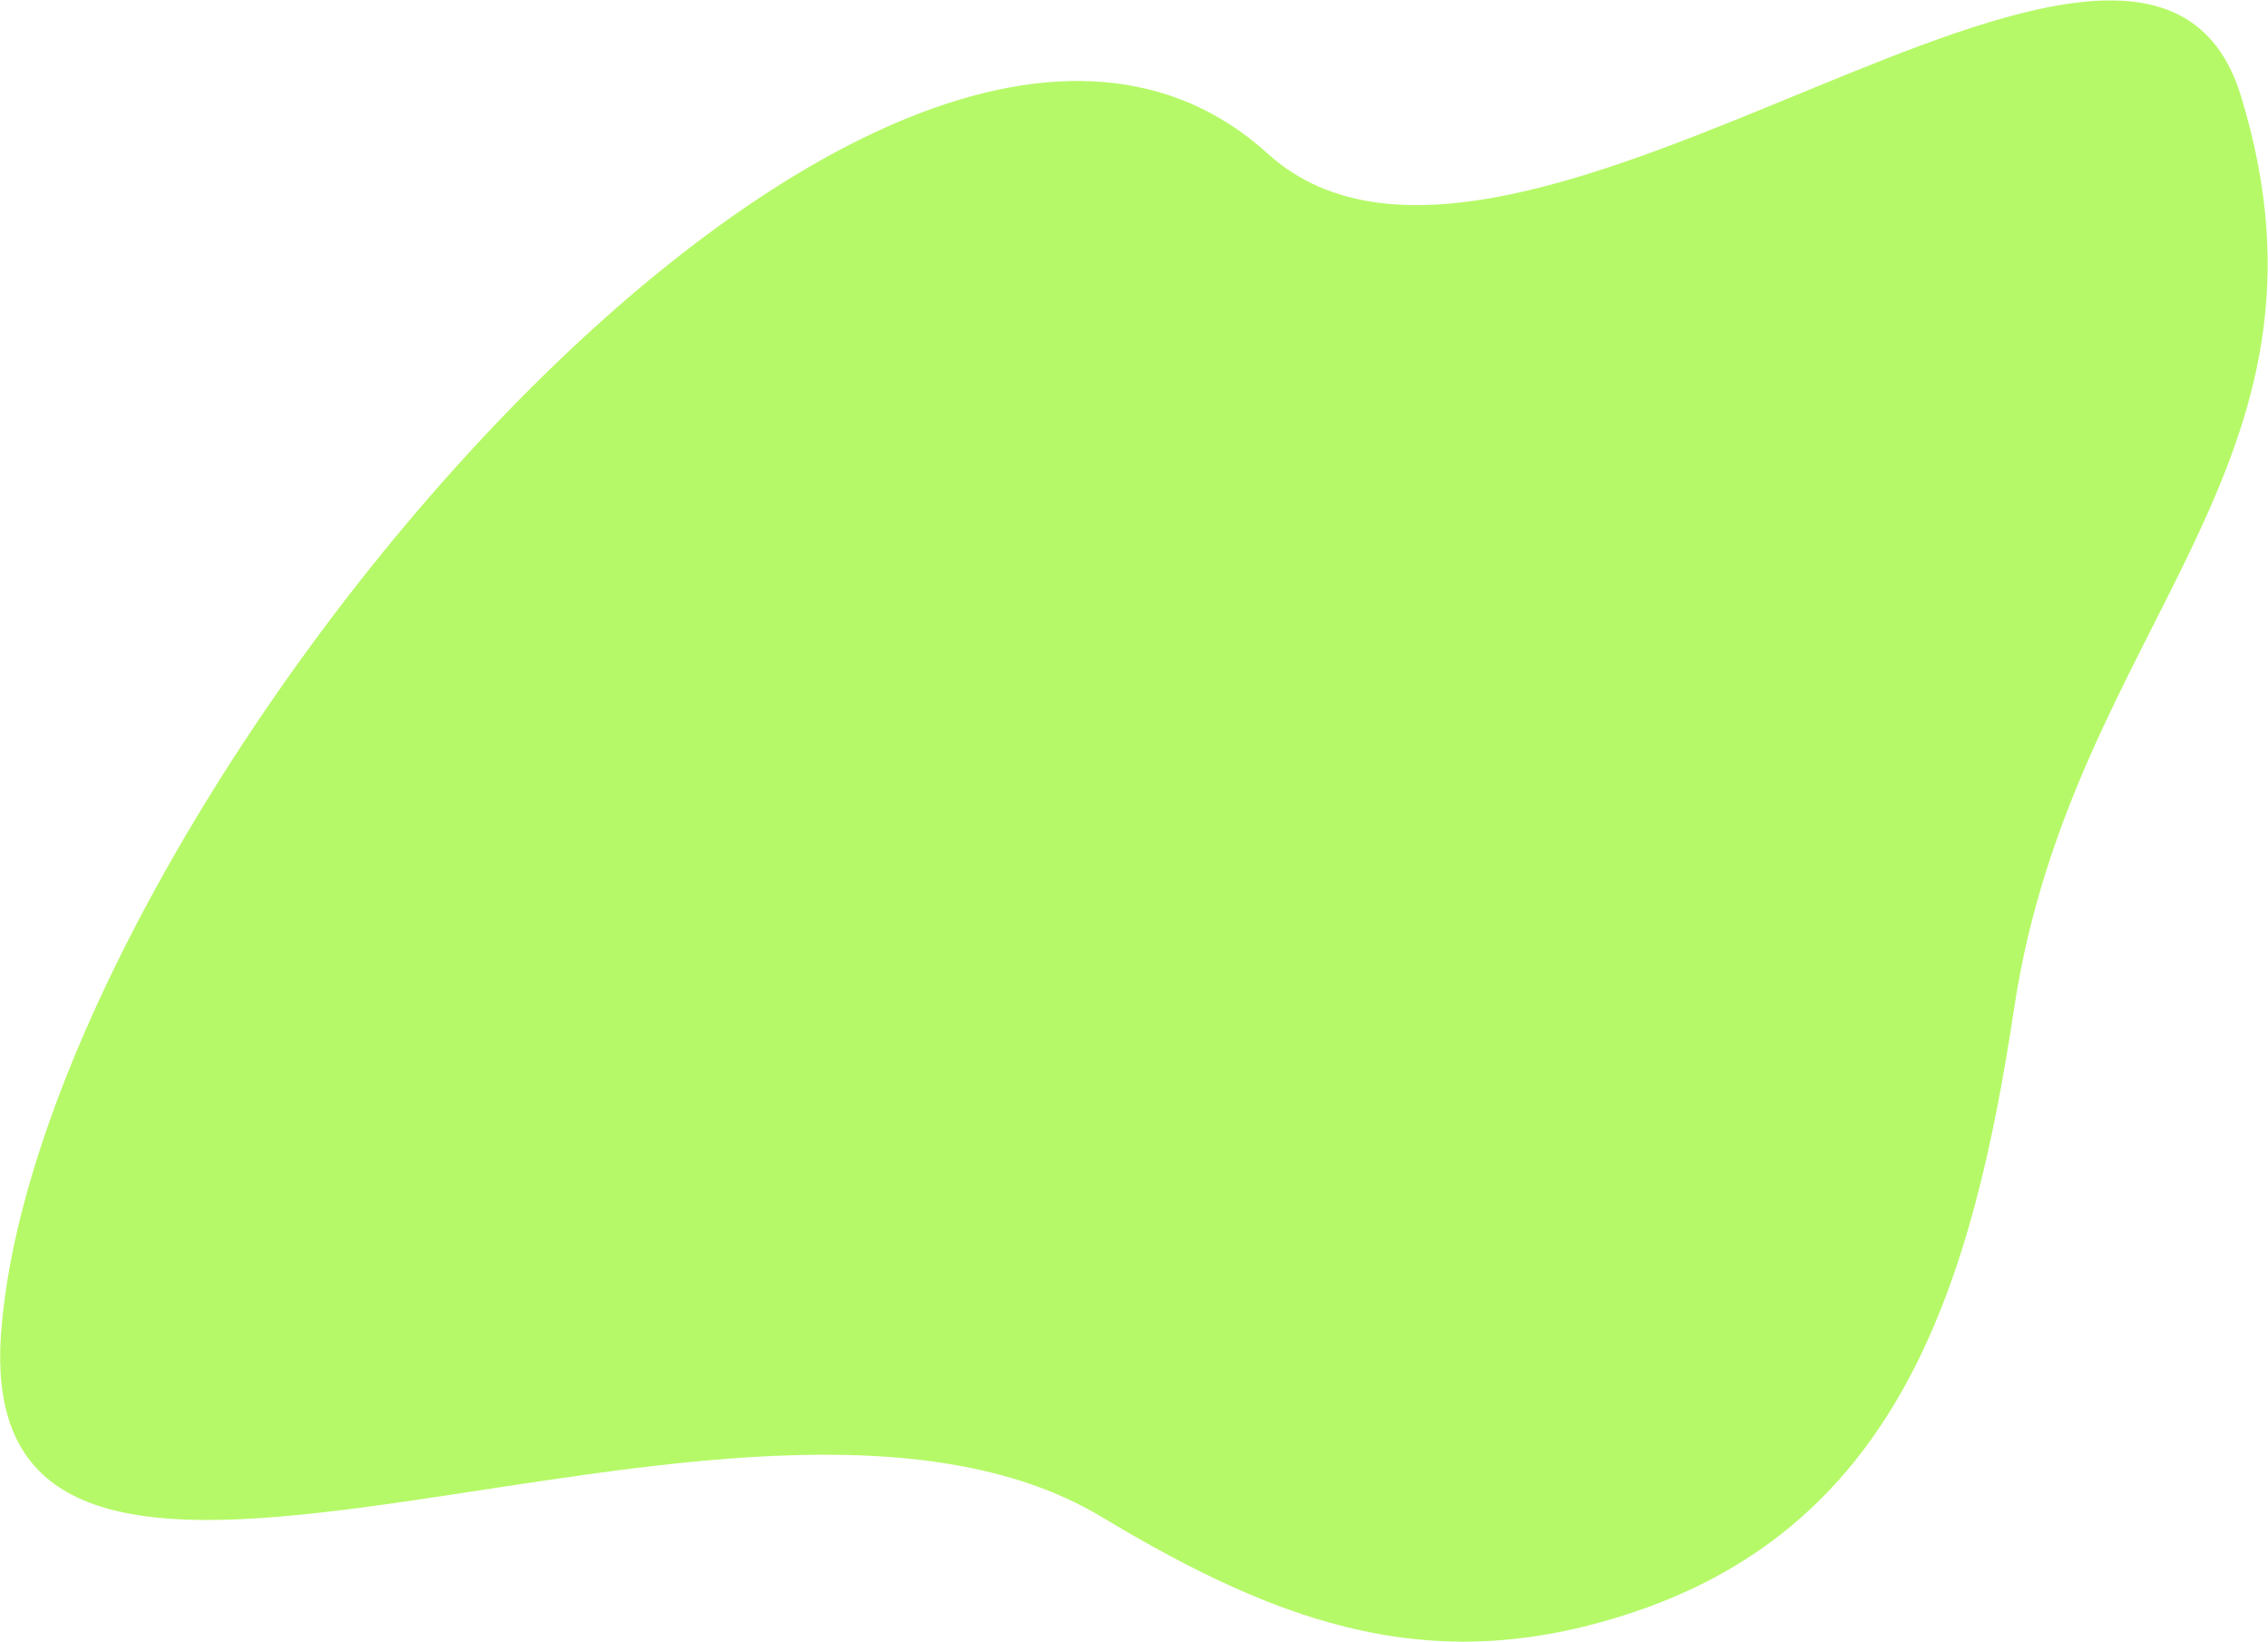 <?xml version="1.0" encoding="UTF-8"?> <svg xmlns="http://www.w3.org/2000/svg" width="2221" height="1608" viewBox="0 0 2221 1608" fill="none"><path d="M1078.87 1485.55C725.877 1273.22 -28.404 1717.38 1 1306.5C37.578 795.381 861.978 -193.8 1241.5 150.5C1483.49 370.035 2098.75 -218.393 2194.5 94C2305.92 457.528 2029.05 611.578 1972.37 987.55C1931.87 1256.28 1860.49 1489.55 1603.37 1577.55C1406.62 1644.89 1257.08 1592.74 1078.87 1485.55Z" fill="#B6F968"></path></svg> 